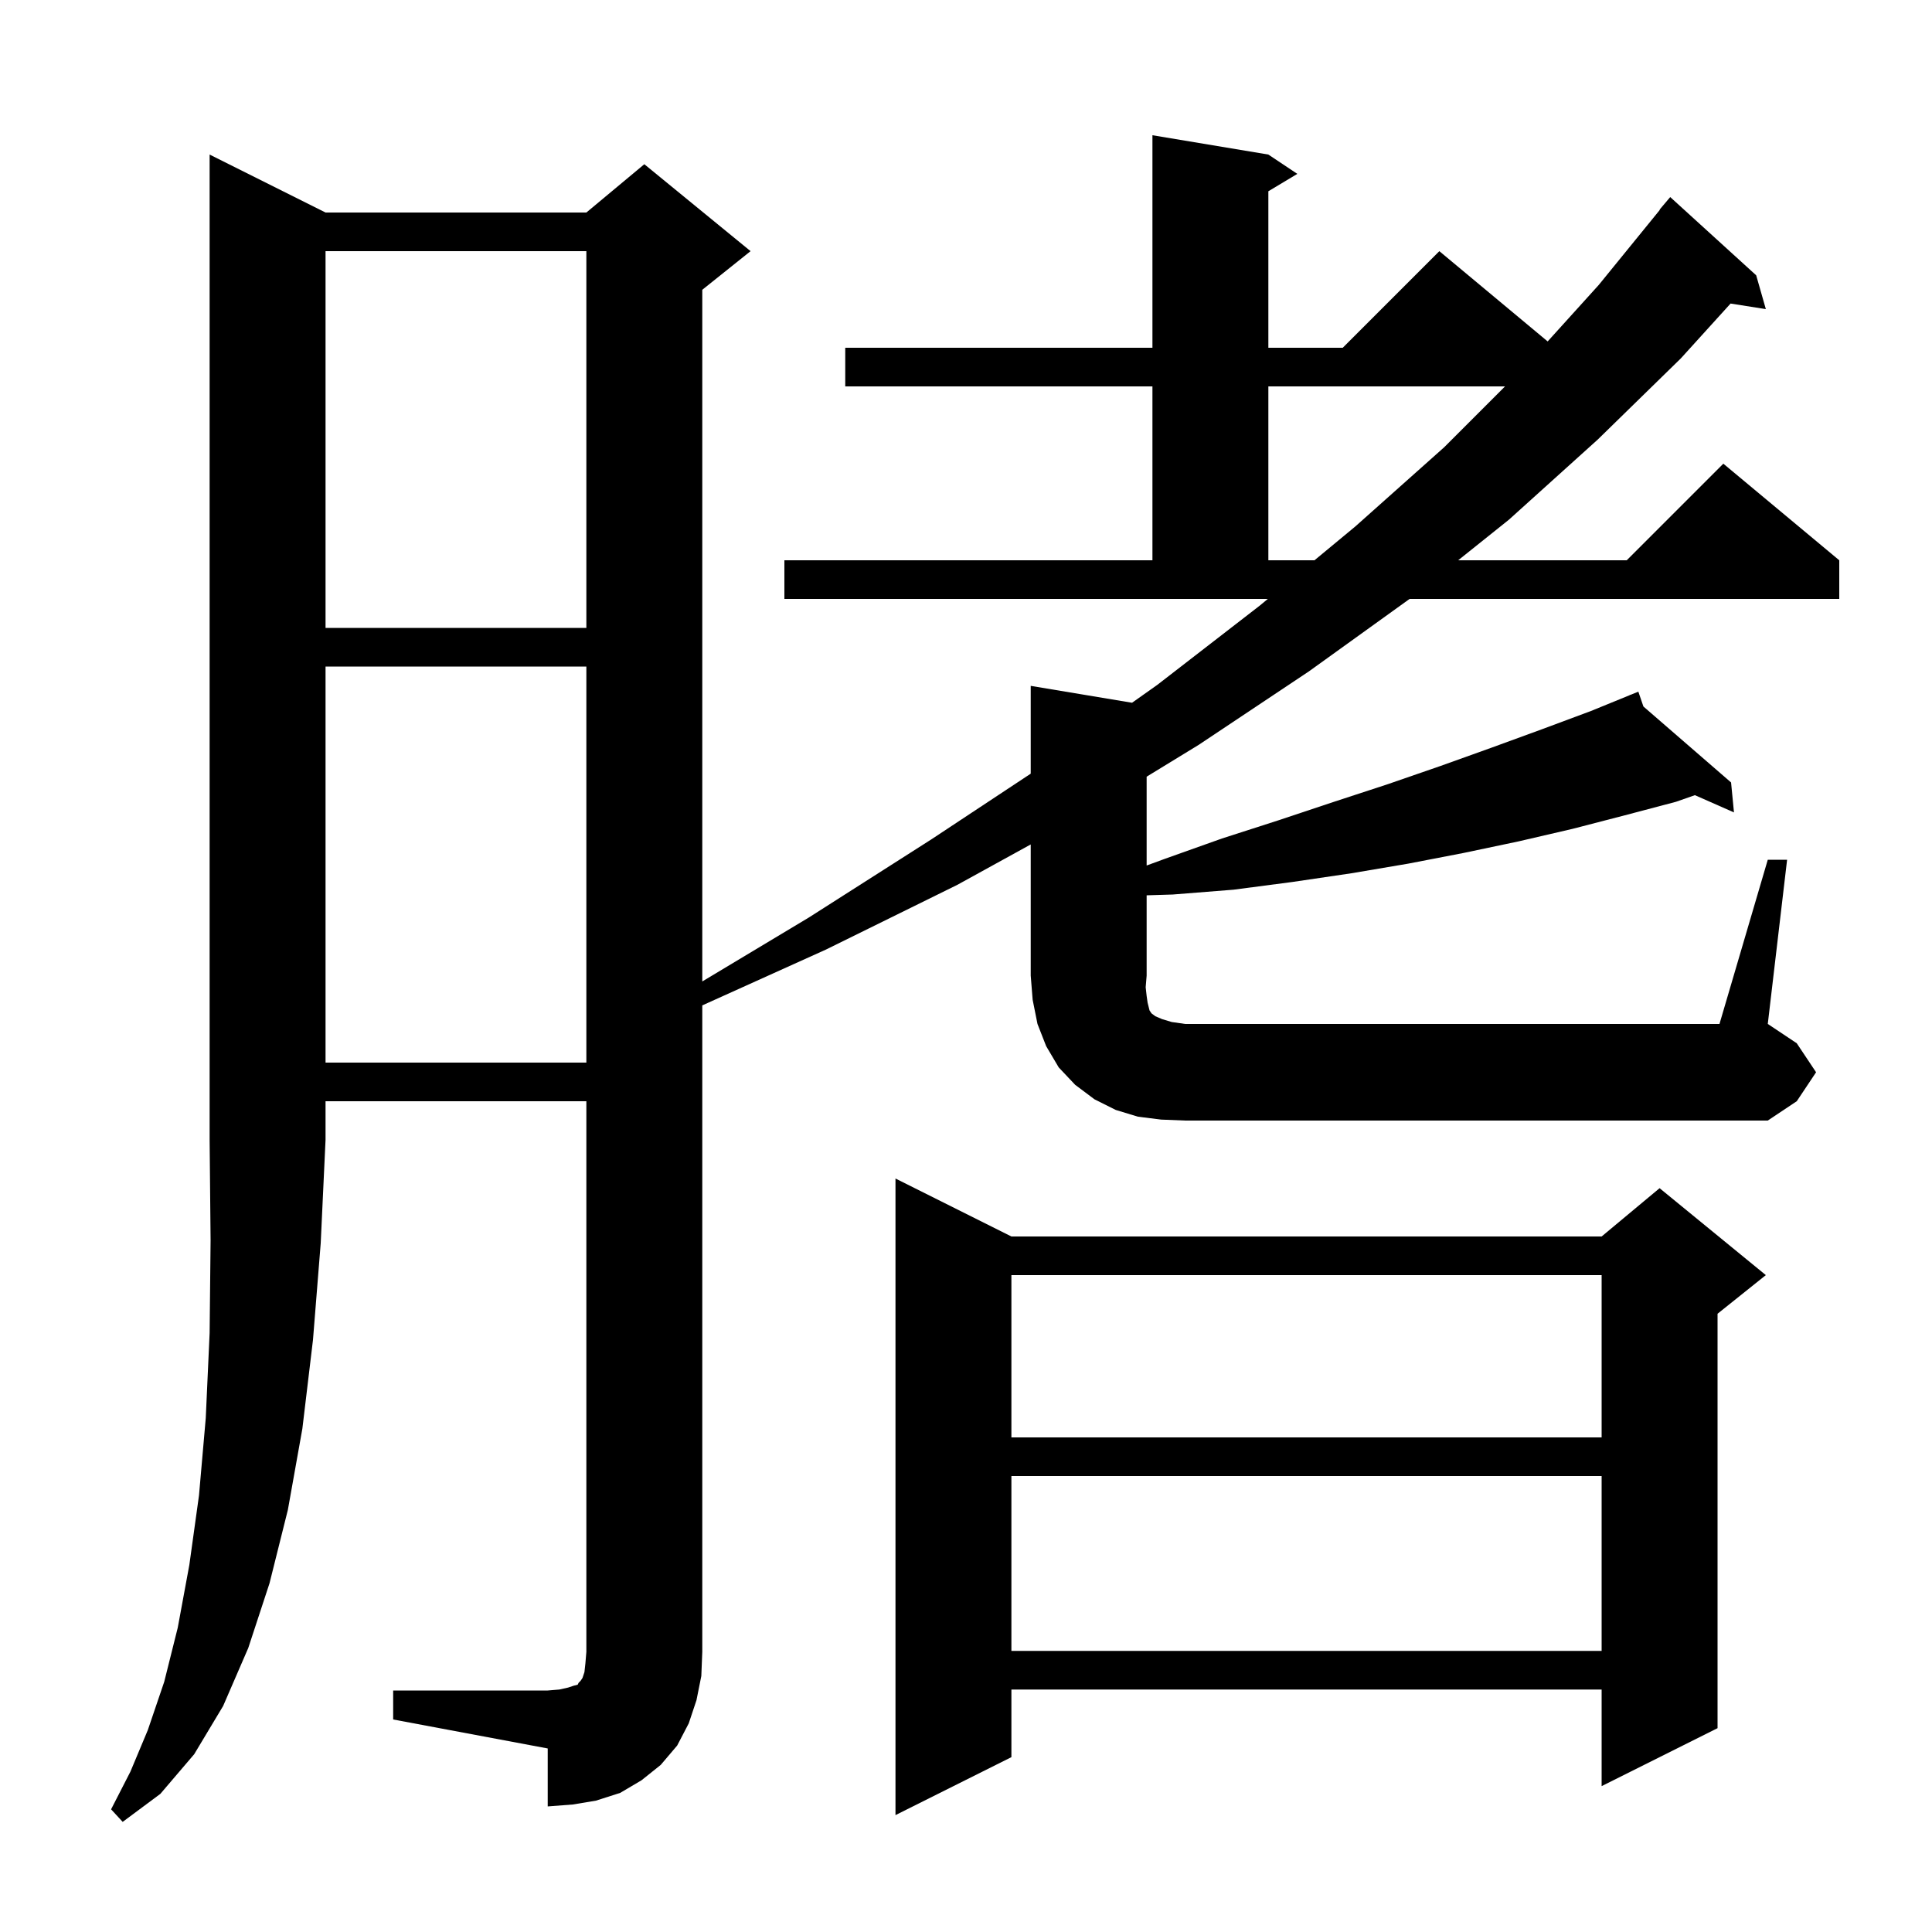 <svg xmlns="http://www.w3.org/2000/svg" xmlns:xlink="http://www.w3.org/1999/xlink" version="1.1" baseProfile="full" viewBox="0 0 200 200" width="200" height="200"><g fill="currentColor"><path d="M 104.7 128.0 L 165.8 128.0 L 171.8 123.0 L 182.8 132.0 L 177.8 136.0 L 177.8 178.9 L 165.8 184.9 L 165.8 174.9 L 104.7 174.9 L 104.7 181.9 L 92.7 187.9 L 92.7 122.0 Z M 104.7 152.8 L 104.7 170.9 L 165.8 170.9 L 165.8 152.8 Z M 104.7 132.0 L 104.7 148.8 L 165.8 148.8 L 165.8 132.0 Z M 183.0 89.0 L 185.0 89.0 L 183.0 106.0 L 186.0 108.0 L 188.0 111.0 L 186.0 114.0 L 183.0 116.0 L 122.7 116.0 L 120.2 115.9 L 117.8 115.6 L 115.5 114.9 L 113.3 113.8 L 111.3 112.3 L 109.6 110.5 L 108.3 108.3 L 107.4 106.0 L 106.9 103.5 L 106.7 101.0 L 106.7 87.417 L 99.1 91.6 L 85.5 98.3 L 72.7 104.078 L 72.7 171.0 L 72.6 173.5 L 72.1 176.0 L 71.3 178.4 L 70.1 180.7 L 68.4 182.7 L 66.4 184.3 L 64.2 185.6 L 61.7 186.4 L 59.3 186.8 L 56.7 187.0 L 56.7 181.0 L 40.7 178.0 L 40.7 175.0 L 56.7 175.0 L 57.9 174.9 L 58.8 174.7 L 59.4 174.5 L 59.8 174.4 L 59.9 174.2 L 60.1 174.0 L 60.3 173.7 L 60.5 173.1 L 60.6 172.2 L 60.7 171.0 L 60.7 114.0 L 33.7 114.0 L 33.7 118.0 L 33.2 128.7 L 32.4 138.7 L 31.3 147.9 L 29.8 156.3 L 27.9 163.9 L 25.7 170.6 L 23.1 176.6 L 20.1 181.6 L 16.6 185.7 L 12.7 188.6 L 11.5 187.3 L 13.5 183.4 L 15.3 179.1 L 17.0 174.1 L 18.4 168.5 L 19.6 162.0 L 20.6 154.8 L 21.3 146.8 L 21.7 138.0 L 21.8 128.4 L 21.7 118.0 L 21.7 16.0 L 33.7 22.0 L 60.7 22.0 L 66.7 17.0 L 77.7 26.0 L 72.7 30.0 L 72.7 101.6 L 83.7 95.0 L 96.4 86.9 L 106.7 80.09 L 106.7 71.0 L 117.189 72.748 L 119.8 70.9 L 130.4 62.7 L 131.245 62.0 L 81.2 62.0 L 81.2 58.0 L 119.3 58.0 L 119.3 40.0 L 87.5 40.0 L 87.5 36.0 L 119.3 36.0 L 119.3 14.0 L 131.3 16.0 L 134.3 18.0 L 131.3 19.8 L 131.3 36.0 L 139.0 36.0 L 149.0 26.0 L 160.213 35.344 L 165.5 29.5 L 171.831 21.721 L 171.8 21.7 L 172.9 20.4 L 181.8 28.5 L 182.8 32.0 L 179.149 31.423 L 174.0 37.1 L 165.4 45.5 L 156.2 53.8 L 150.95 58.0 L 168.4 58.0 L 178.4 48.0 L 190.4 58.0 L 190.4 62.0 L 145.922 62.0 L 135.5 69.5 L 124.1 77.1 L 118.7 80.402 L 118.7 89.597 L 120.6 88.9 L 126.5 86.8 L 132.4 84.9 L 138.1 83.0 L 143.6 81.2 L 149.1 79.3 L 154.4 77.4 L 159.6 75.5 L 164.7 73.6 L 168.725 71.957 L 168.7 71.9 L 168.753 71.946 L 169.6 71.6 L 170.125 73.135 L 179.2 81.0 L 179.5 84.1 L 175.453 82.315 L 173.5 83.0 L 168.2 84.4 L 162.8 85.8 L 157.2 87.1 L 151.5 88.3 L 145.8 89.4 L 139.9 90.4 L 133.8 91.3 L 127.7 92.1 L 121.4 92.6 L 118.7 92.683 L 118.7 101.0 L 118.6 102.2 L 118.7 103.1 L 118.8 103.8 L 119.0 104.6 L 119.2 104.9 L 119.6 105.2 L 120.3 105.5 L 121.3 105.8 L 122.7 106.0 L 178.0 106.0 Z M 33.7 69.0 L 33.7 110.0 L 60.7 110.0 L 60.7 69.0 Z M 33.7 26.0 L 33.7 65.0 L 60.7 65.0 L 60.7 26.0 Z M 131.3 40.0 L 131.3 58.0 L 136.074 58.0 L 140.3 54.5 L 149.5 46.3 L 155.8 40.0 Z "/></g></svg>
